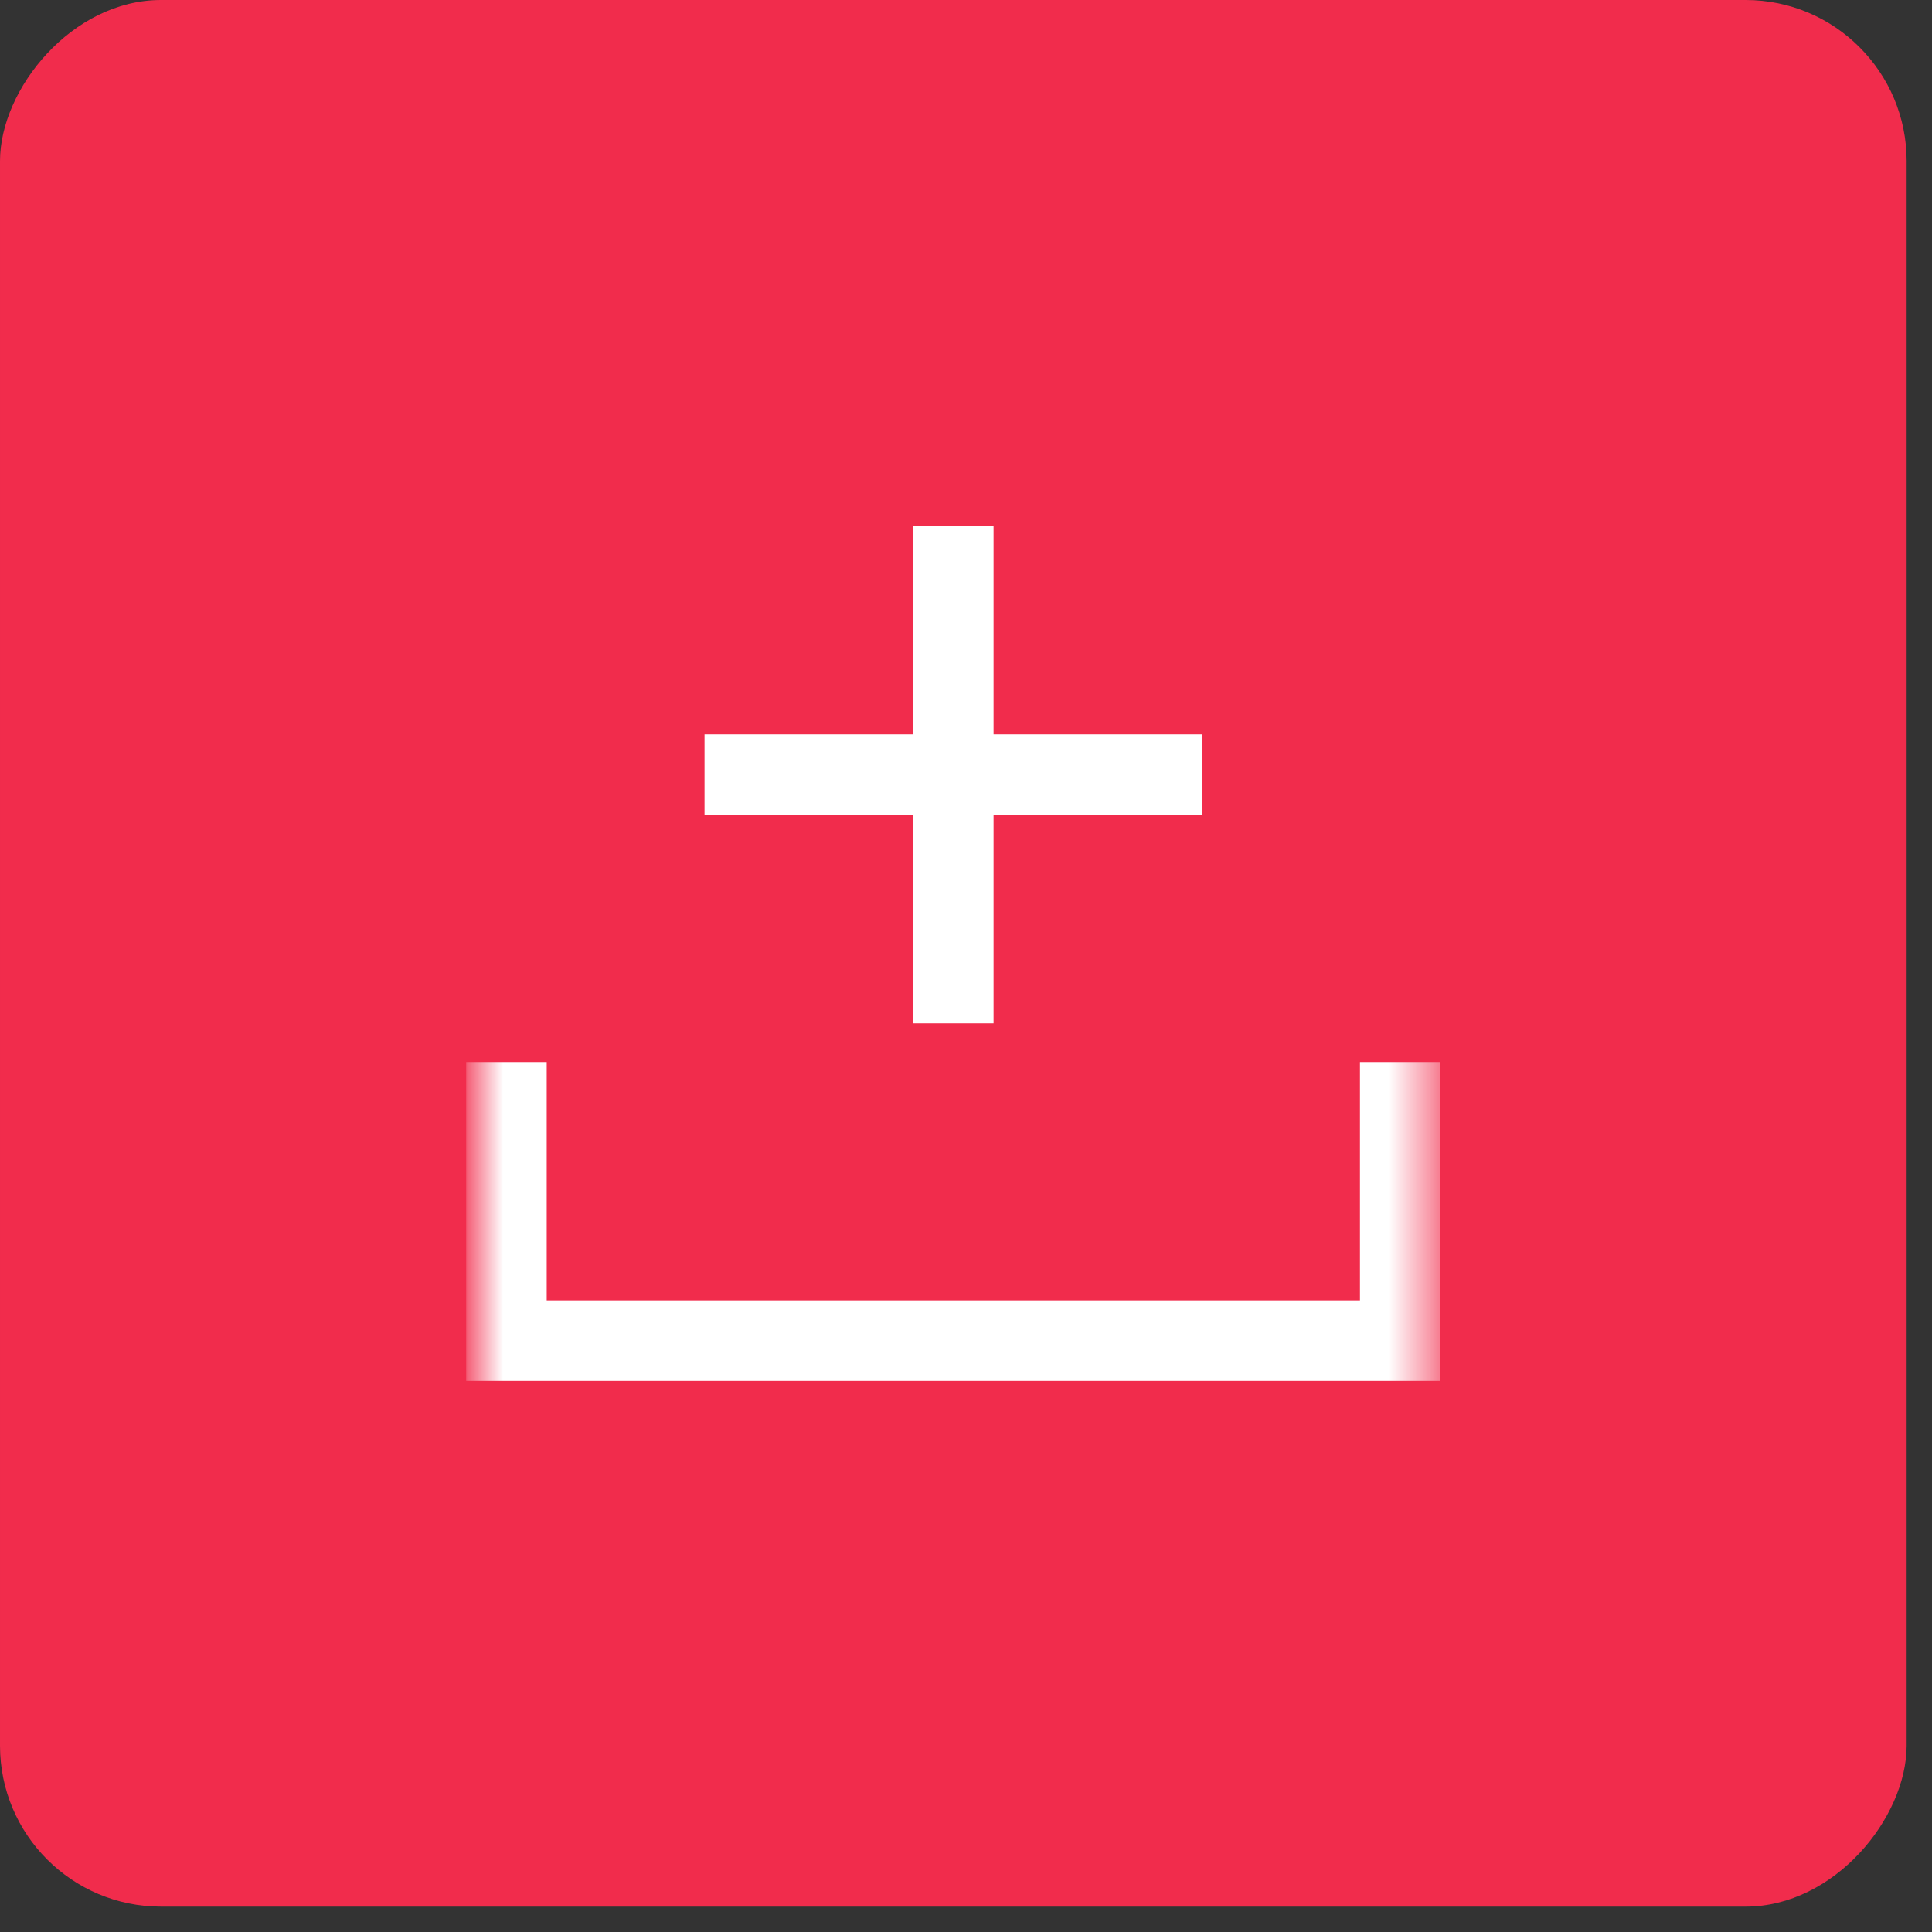 <svg xmlns="http://www.w3.org/2000/svg" width="48" height="48" viewBox="0 0 48 48" fill="none">
  <rect x="0" y="0" width="48" height="48" fill="#333333" stroke="none"/>
  <rect width="47.37" height="47.37" rx="4" transform="matrix(-1 0 0 1 47.37 0)" fill="#F12C4C"/>
  <mask id="mask0_3_68" style="mask-type:luminance" maskUnits="userSpaceOnUse" x="11" y="11" width="25" height="25">
    <path d="M11.843 11.842H35.528V35.528H11.843V11.842Z" fill="white"/>
  </mask>
  <g mask="url(#mask0_3_68)">
    <path d="M34.788 27.386V33.307H12.583V27.386" stroke="white" stroke-width="2" stroke-miterlimit="10" stroke-linecap="square"/>
    <path d="M23.685 14.063V24.425" stroke="white" stroke-width="2" stroke-miterlimit="10" stroke-linecap="square"/>
    <path d="M18.504 19.244H28.866" stroke="white" stroke-width="2" stroke-miterlimit="10" stroke-linecap="square"/>
  </g>
</svg>